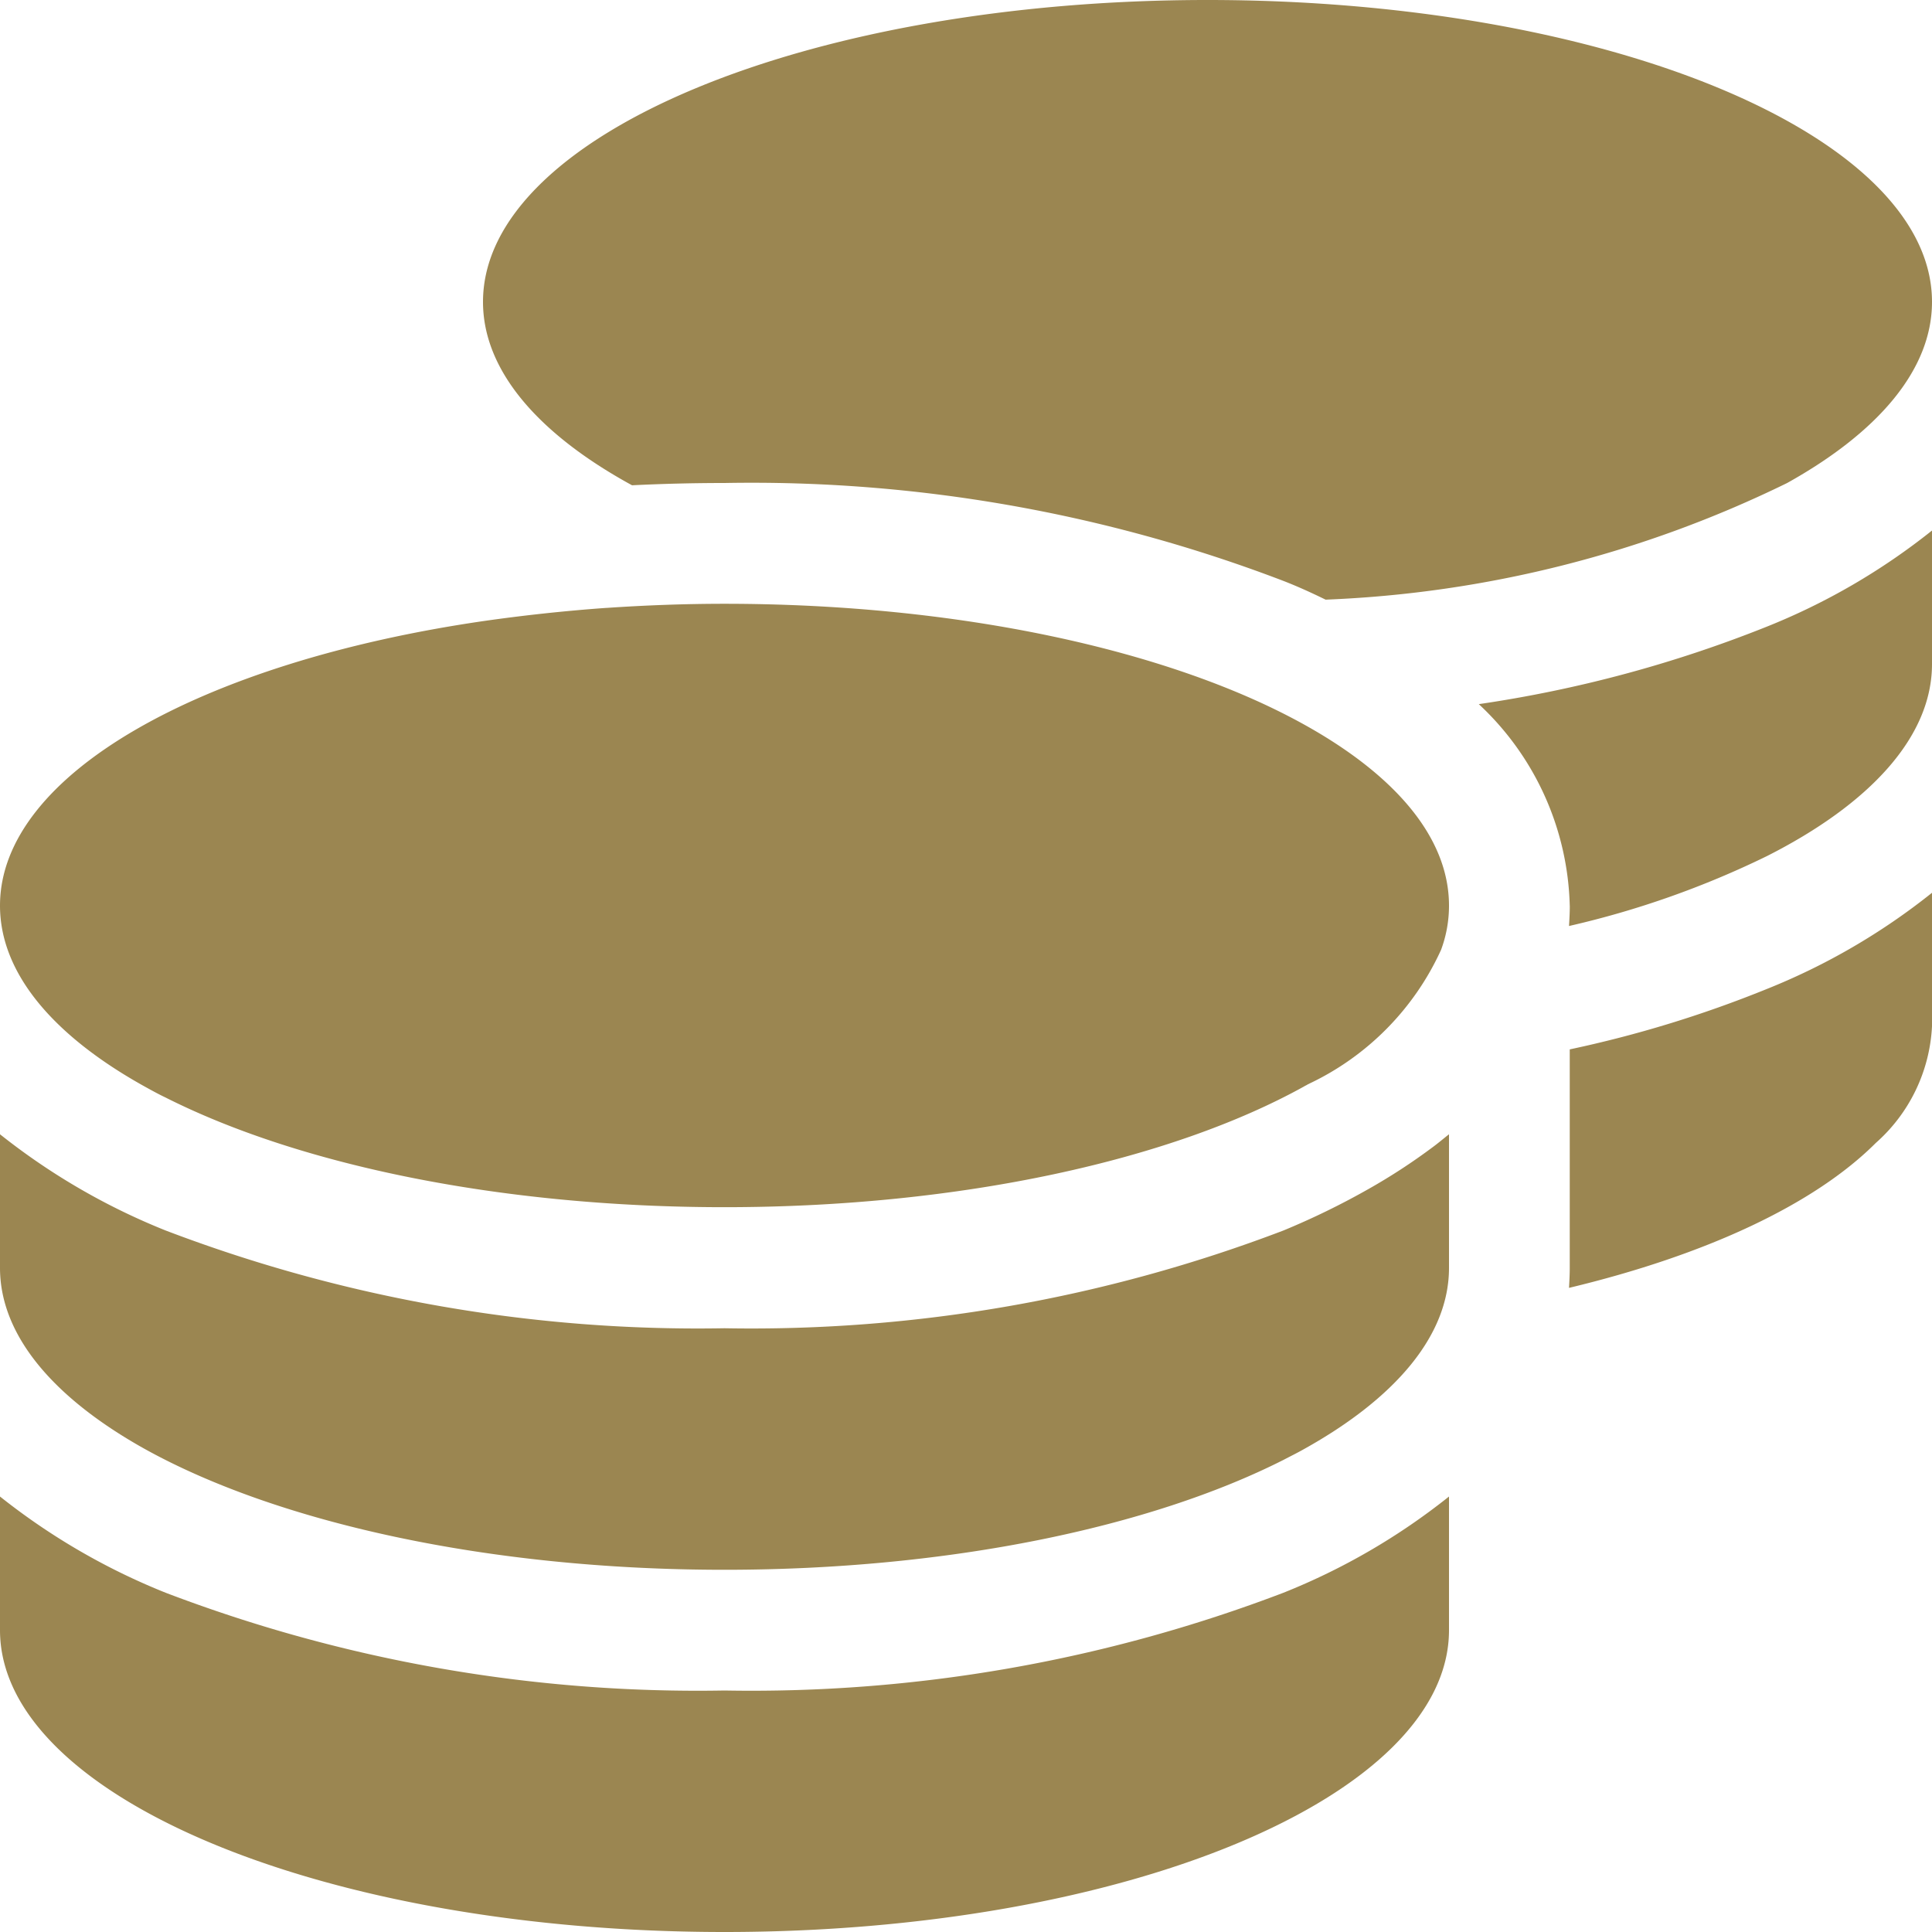 <?xml version="1.0" encoding="UTF-8"?>
<svg xmlns="http://www.w3.org/2000/svg" width="50" height="50" viewBox="0 0 50 50">
  <path id="coins-solid" d="M50,7.813c0,1.758-1.4,3.379-3.75,4.688a29.818,29.818,0,0,1-11.943,3.018c-.361-.176-.723-.342-1.1-.488A38.55,38.55,0,0,0,18.75,12.5c-.811,0-1.6.02-2.393.059L16.25,12.5C13.9,11.191,12.5,9.57,12.5,7.813,12.5,3.5,20.9,0,31.25,0S50,3.5,50,7.813Zm-34.307,7.92c1-.068,2.021-.107,3.057-.107,6.074,0,11.465,1.2,14.893,3.066C36.064,20.01,37.5,21.65,37.5,23.438a3.28,3.28,0,0,1-.205,1.143,7.08,7.08,0,0,1-3.418,3.467h0c-.01.01-.029.01-.039.02h0c-.029.02-.059.029-.088.049-3.418,1.895-8.867,3.125-15,3.125-5.82,0-11.025-1.1-14.473-2.842-.186-.088-.361-.186-.537-.283C1.4,26.816,0,25.2,0,23.438c0-3.4,5.215-6.3,12.5-7.363C13.525,15.928,14.59,15.811,15.693,15.732Zm24.932,7.705a7.373,7.373,0,0,0-2.354-5.215,32.866,32.866,0,0,0,7.441-2A16.911,16.911,0,0,0,50,13.73v3.457c0,1.885-1.611,3.623-4.277,4.971a23.657,23.657,0,0,1-5.117,1.807c.01-.176.02-.342.02-.518ZM37.5,32.813c0,1.758-1.4,3.379-3.75,4.688-.176.1-.352.186-.537.283-3.437,1.738-8.643,2.842-14.463,2.842-6.133,0-11.582-1.23-15-3.125C1.4,36.191,0,34.57,0,32.813V29.355a17.083,17.083,0,0,0,4.287,2.49A38.64,38.64,0,0,0,18.75,34.375a38.64,38.64,0,0,0,14.463-2.529A19.713,19.713,0,0,0,35.4,30.781a15.514,15.514,0,0,0,1.68-1.094c.146-.107.283-.225.42-.332v3.457Zm3.125,0V27.158A30.268,30.268,0,0,0,45.713,25.6,16.911,16.911,0,0,0,50,23.105v3.457a4.316,4.316,0,0,1-1.455,3.018c-1.592,1.592-4.395,2.9-7.939,3.75C40.615,33.164,40.625,32.988,40.625,32.813ZM18.75,43.75a38.64,38.64,0,0,0,14.463-2.529A16.911,16.911,0,0,0,37.5,38.73v3.457C37.5,46.5,29.1,50,18.75,50S0,46.5,0,42.188V38.73a17.083,17.083,0,0,0,4.287,2.49A38.64,38.64,0,0,0,18.75,43.75Z" fill="#9b8651"></path>
</svg>
